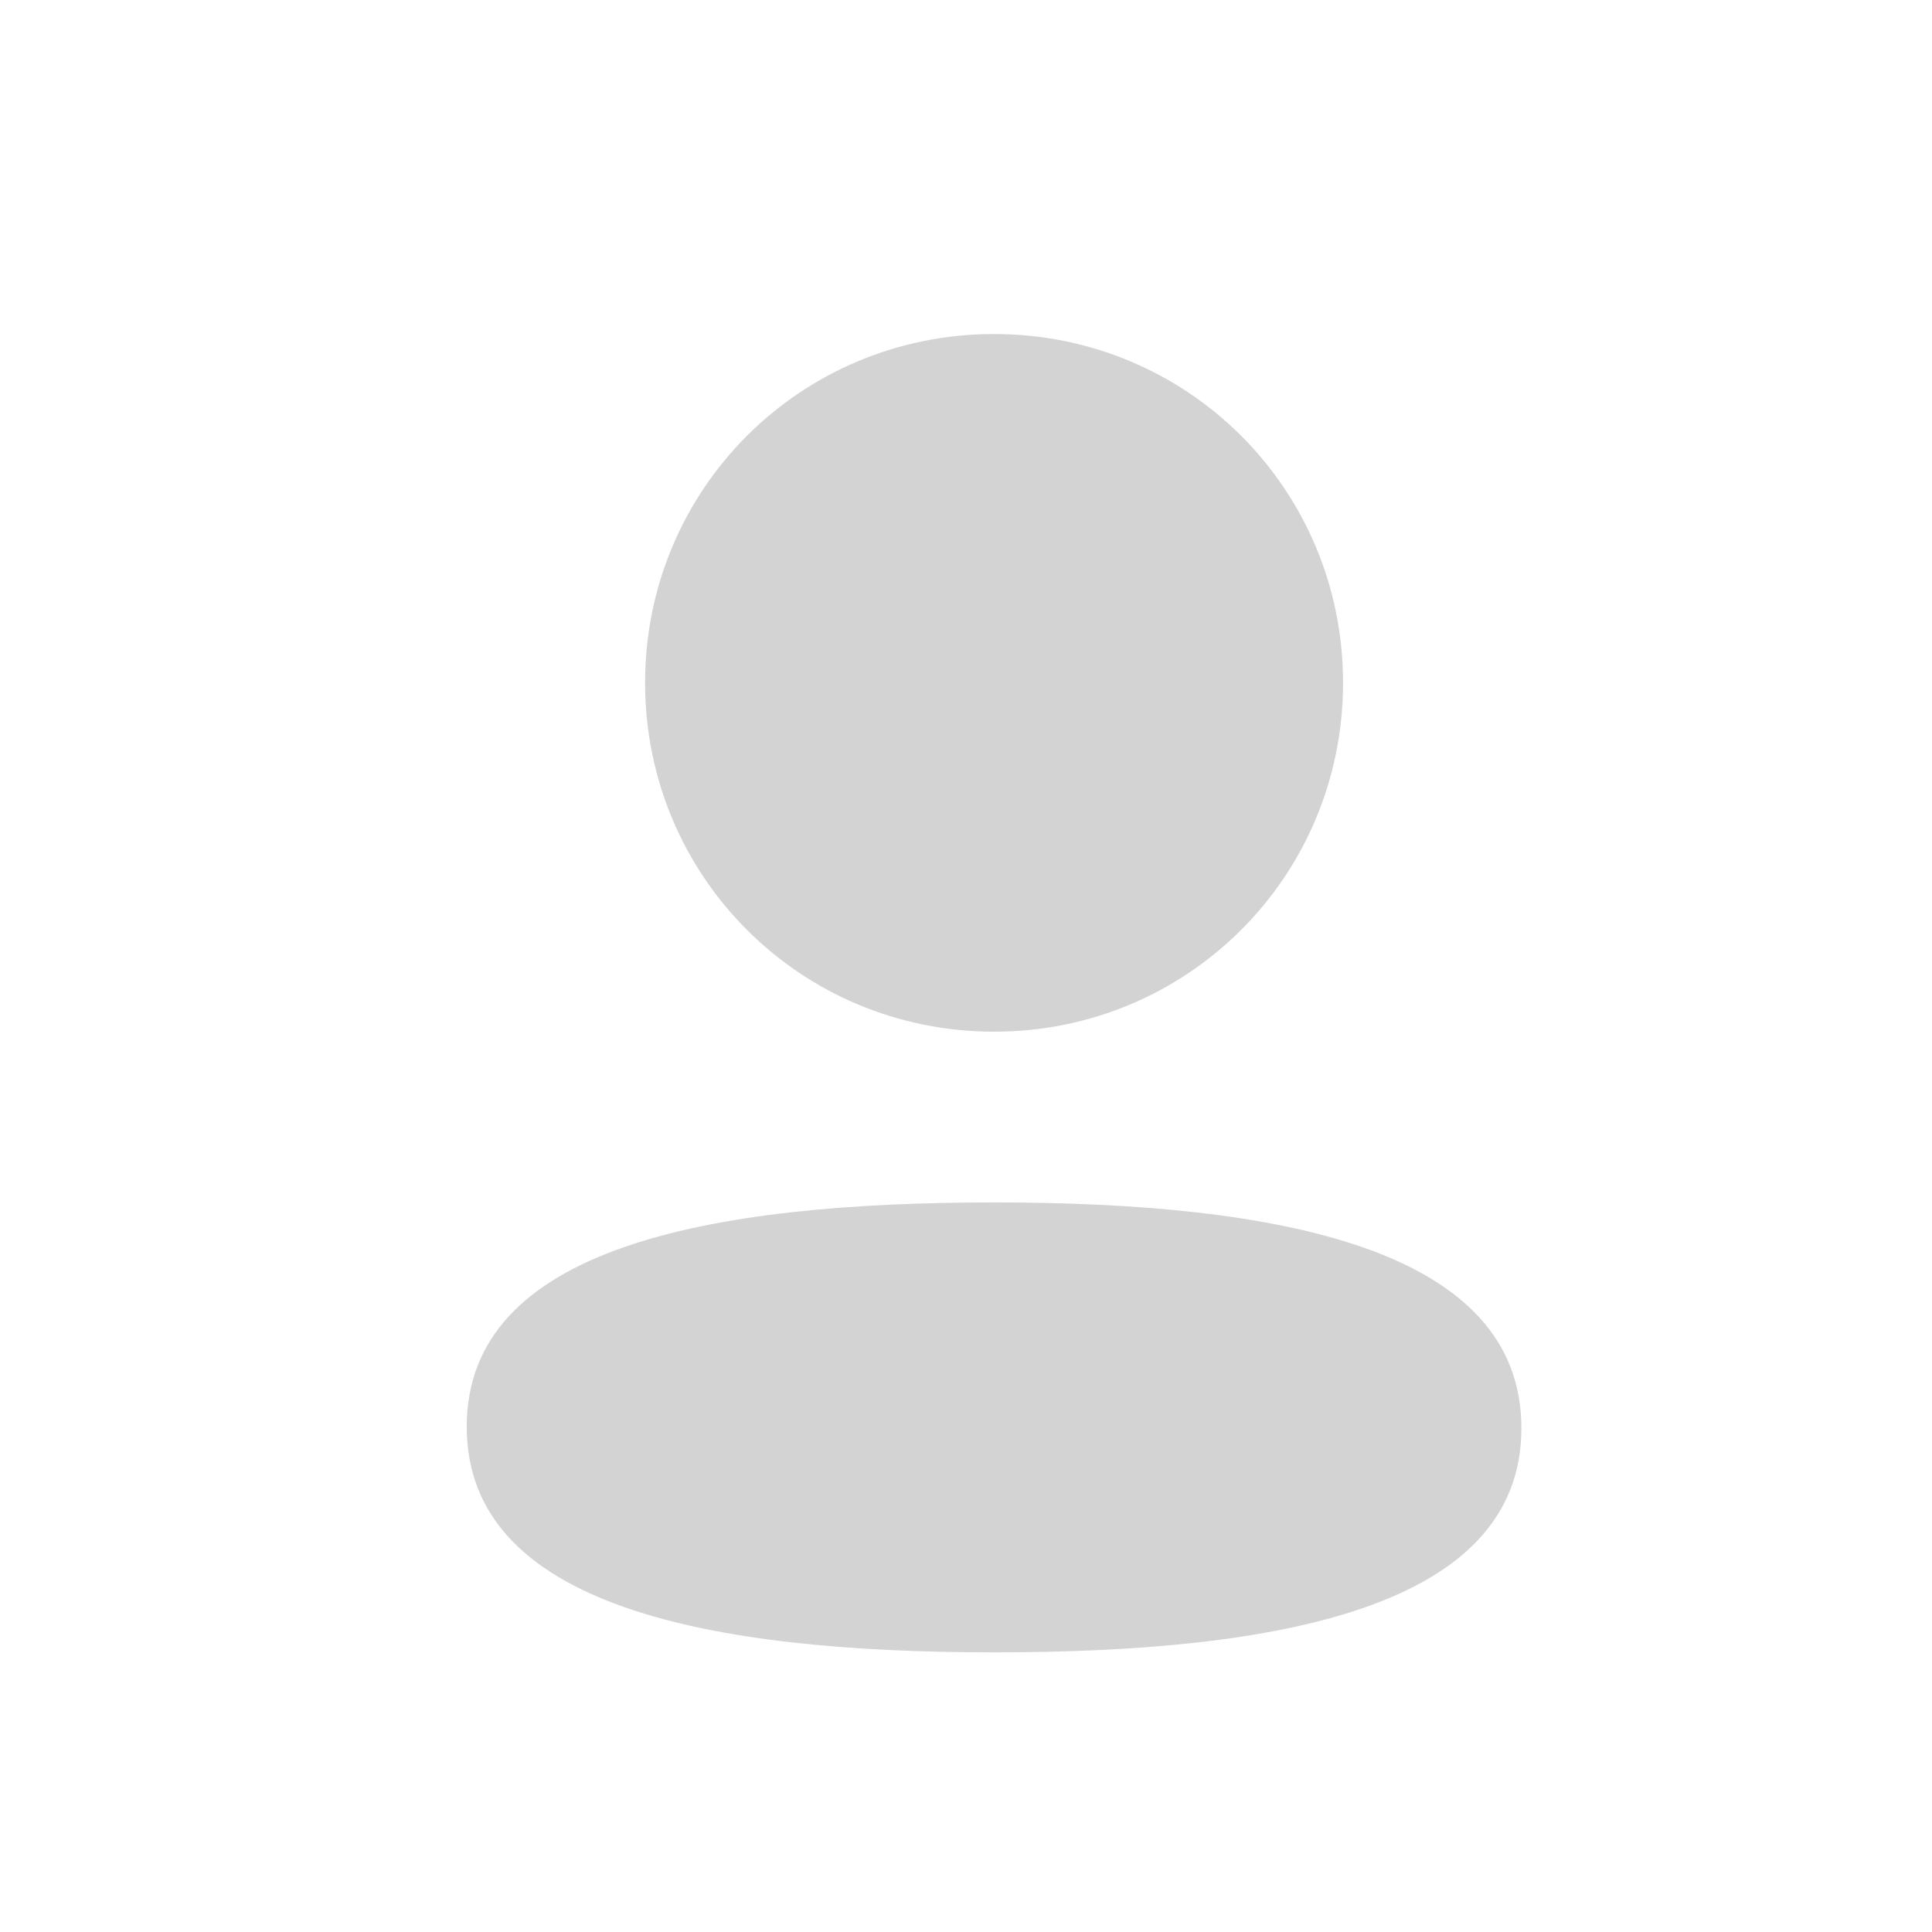 <?xml version="1.0" encoding="UTF-8"?> <svg xmlns="http://www.w3.org/2000/svg" width="19" height="19" viewBox="0 0 19 19" fill="none"> <path d="M13.208 6.715C13.208 8.619 11.681 10.146 9.776 10.146C7.871 10.146 6.344 8.619 6.344 6.715C6.344 4.811 7.871 3.285 9.776 3.285C11.681 3.285 13.208 4.811 13.208 6.715Z" fill="#D3D3D3"></path> <path d="M9.776 16.25C6.964 16.25 4.59 15.793 4.59 14.03C4.59 12.266 6.979 11.825 9.776 11.825C12.588 11.825 14.962 12.282 14.962 14.046C14.962 15.81 12.573 16.25 9.776 16.25Z" fill="#D3D3D3"></path> </svg> 